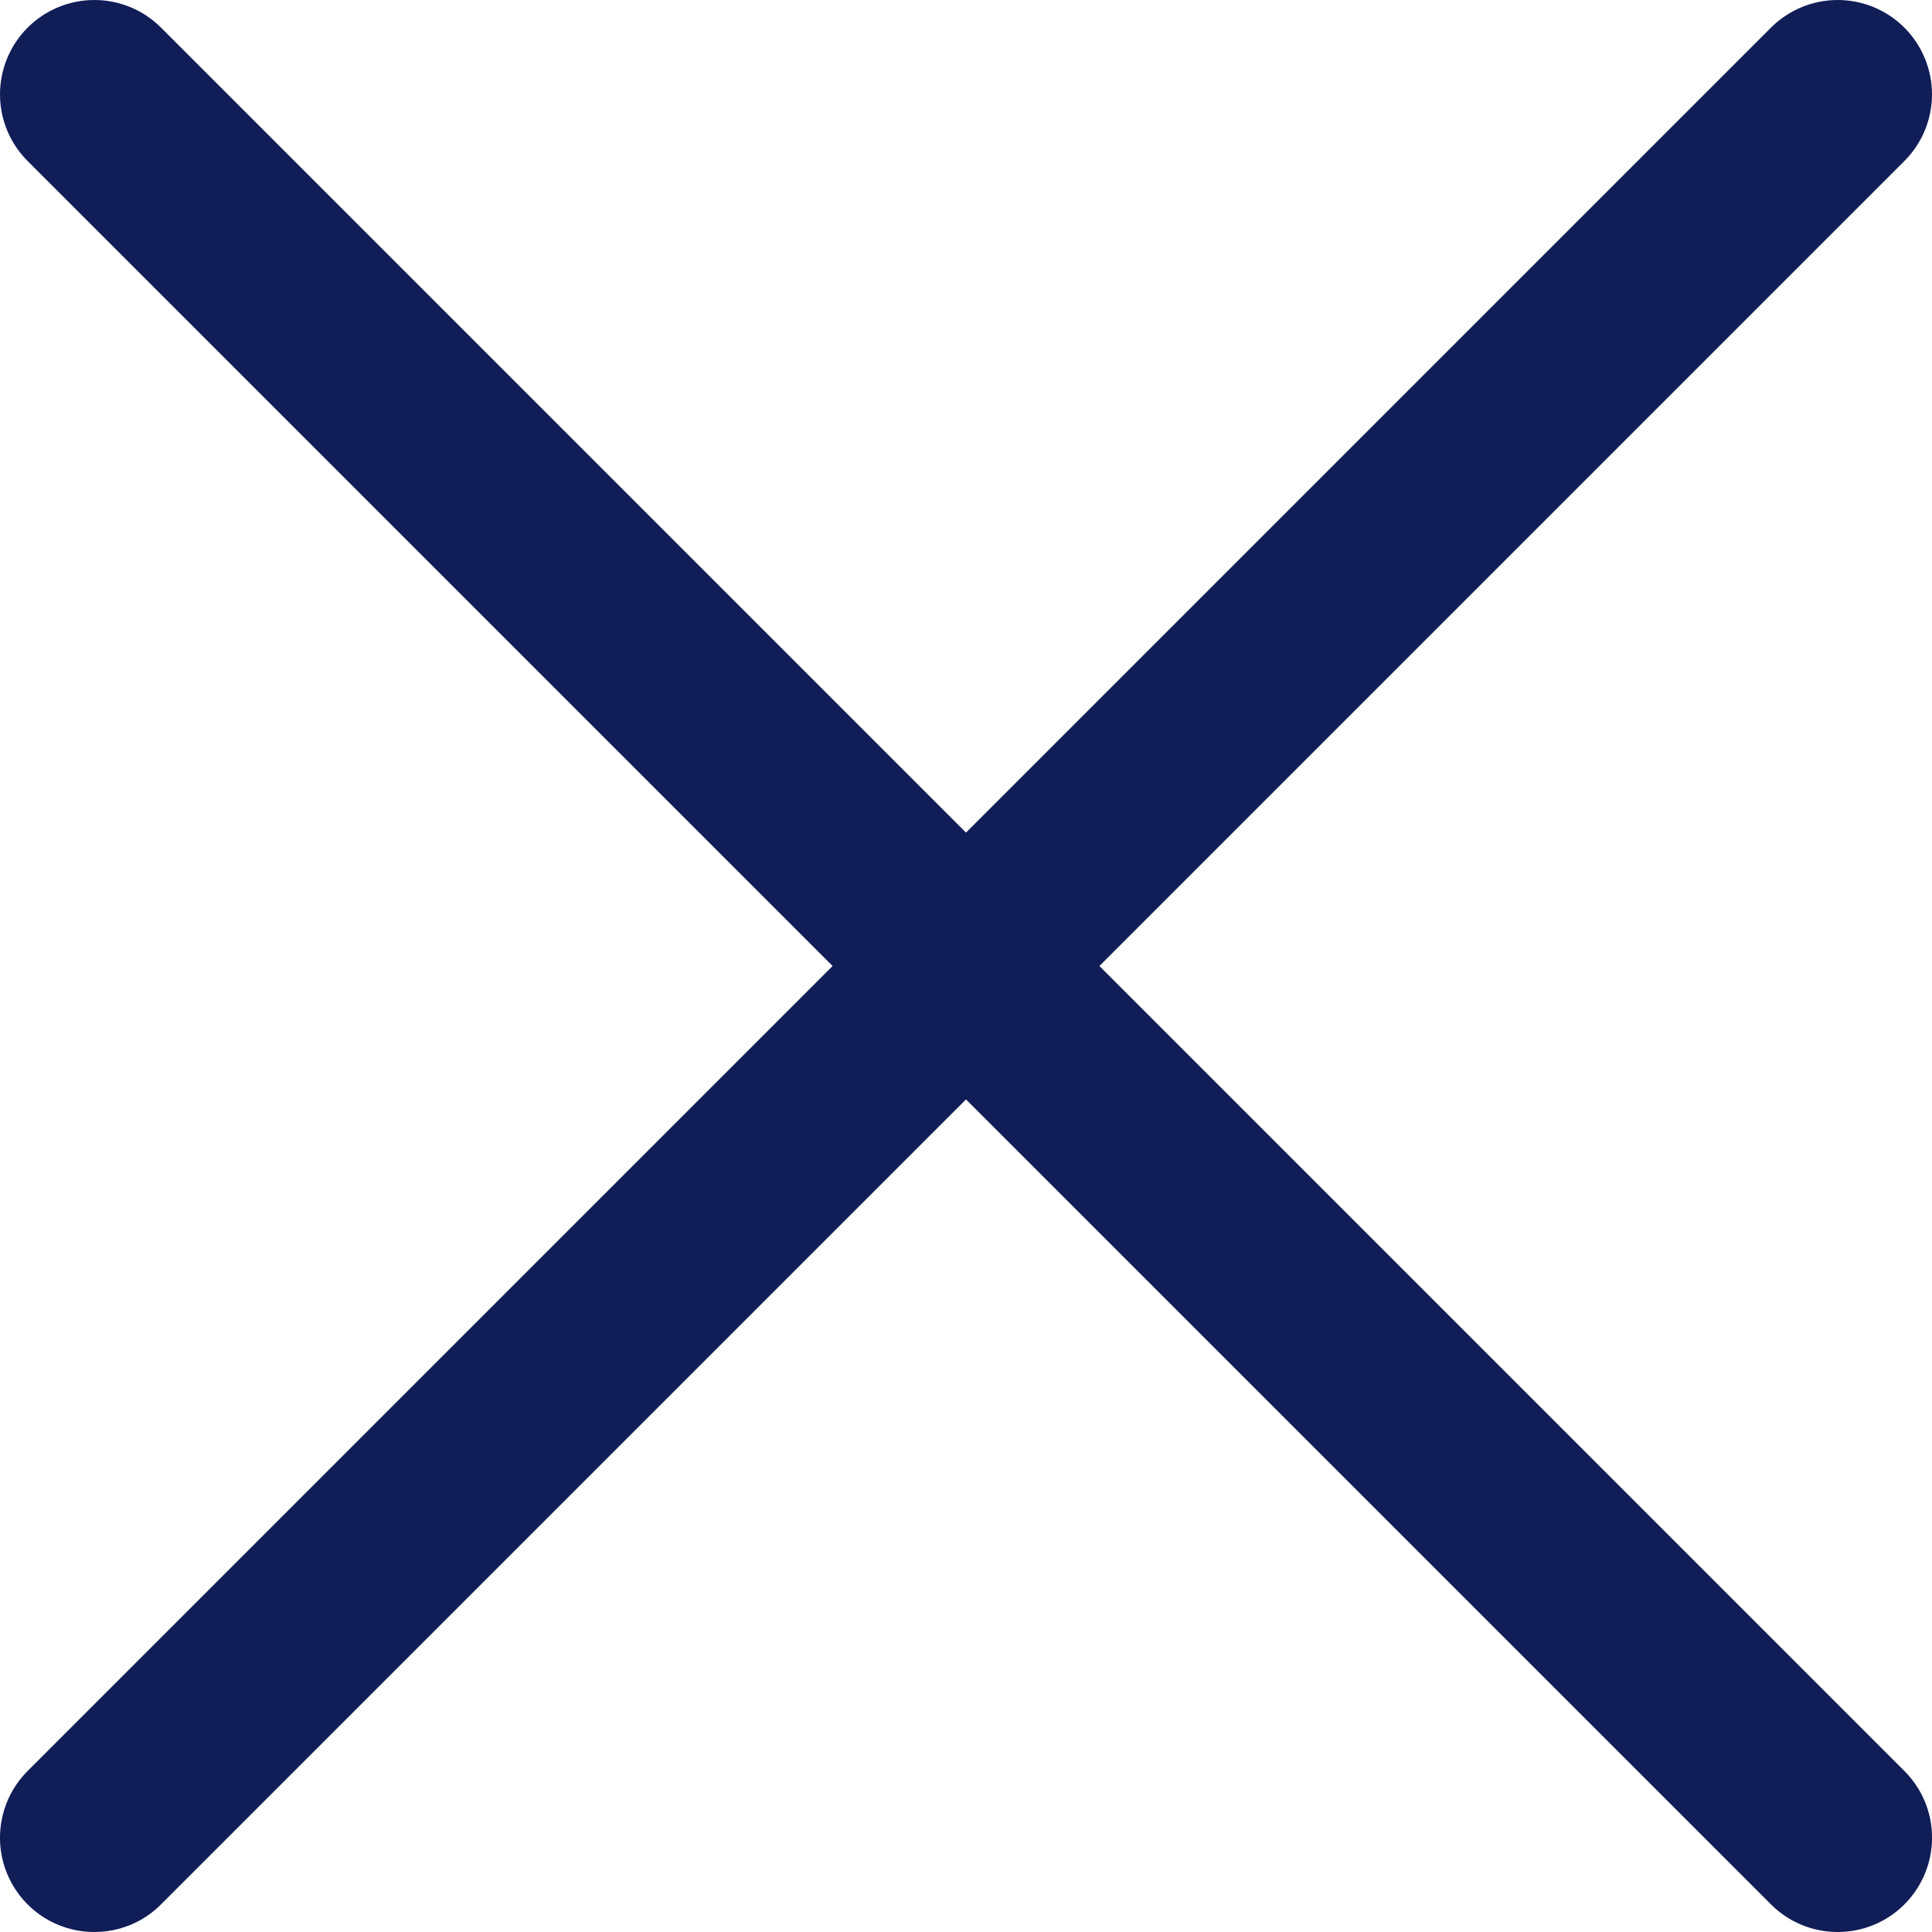<svg width="20" height="20" viewBox="0 0 20 20" fill="none" xmlns="http://www.w3.org/2000/svg">
<g clip-path="url(#clip0_1252_1917)">
<path d="M0.977 20C0.784 20 0.595 19.943 0.434 19.836C0.273 19.728 0.148 19.576 0.074 19.397C0 19.219 -0.019 19.023 0.019 18.833C0.056 18.643 0.15 18.47 0.286 18.333L18.333 0.286C18.516 0.103 18.765 0 19.024 0C19.283 0 19.531 0.103 19.714 0.286C19.897 0.469 20 0.718 20 0.977C20 1.236 19.897 1.484 19.714 1.667L1.667 19.714C1.577 19.805 1.469 19.877 1.351 19.926C1.232 19.975 1.105 20 0.977 20Z" fill="#111D57"/>
<path d="M19.024 20C18.895 20 18.768 19.975 18.65 19.926C18.531 19.877 18.424 19.805 18.333 19.714L0.286 1.667C0.103 1.484 0 1.236 0 0.977C0 0.718 0.103 0.469 0.286 0.286C0.469 0.103 0.718 0 0.977 0C1.236 0 1.484 0.103 1.667 0.286L19.714 18.333C19.851 18.47 19.944 18.643 19.982 18.833C20.019 19.023 20 19.219 19.926 19.397C19.852 19.576 19.727 19.728 19.566 19.836C19.406 19.943 19.217 20 19.024 20Z" fill="#111D57"/>
</g>
<defs>
<clipPath id="clip0_1252_1917">
<rect width="20" height="20" fill="white"/>
</clipPath>
</defs>
</svg>
